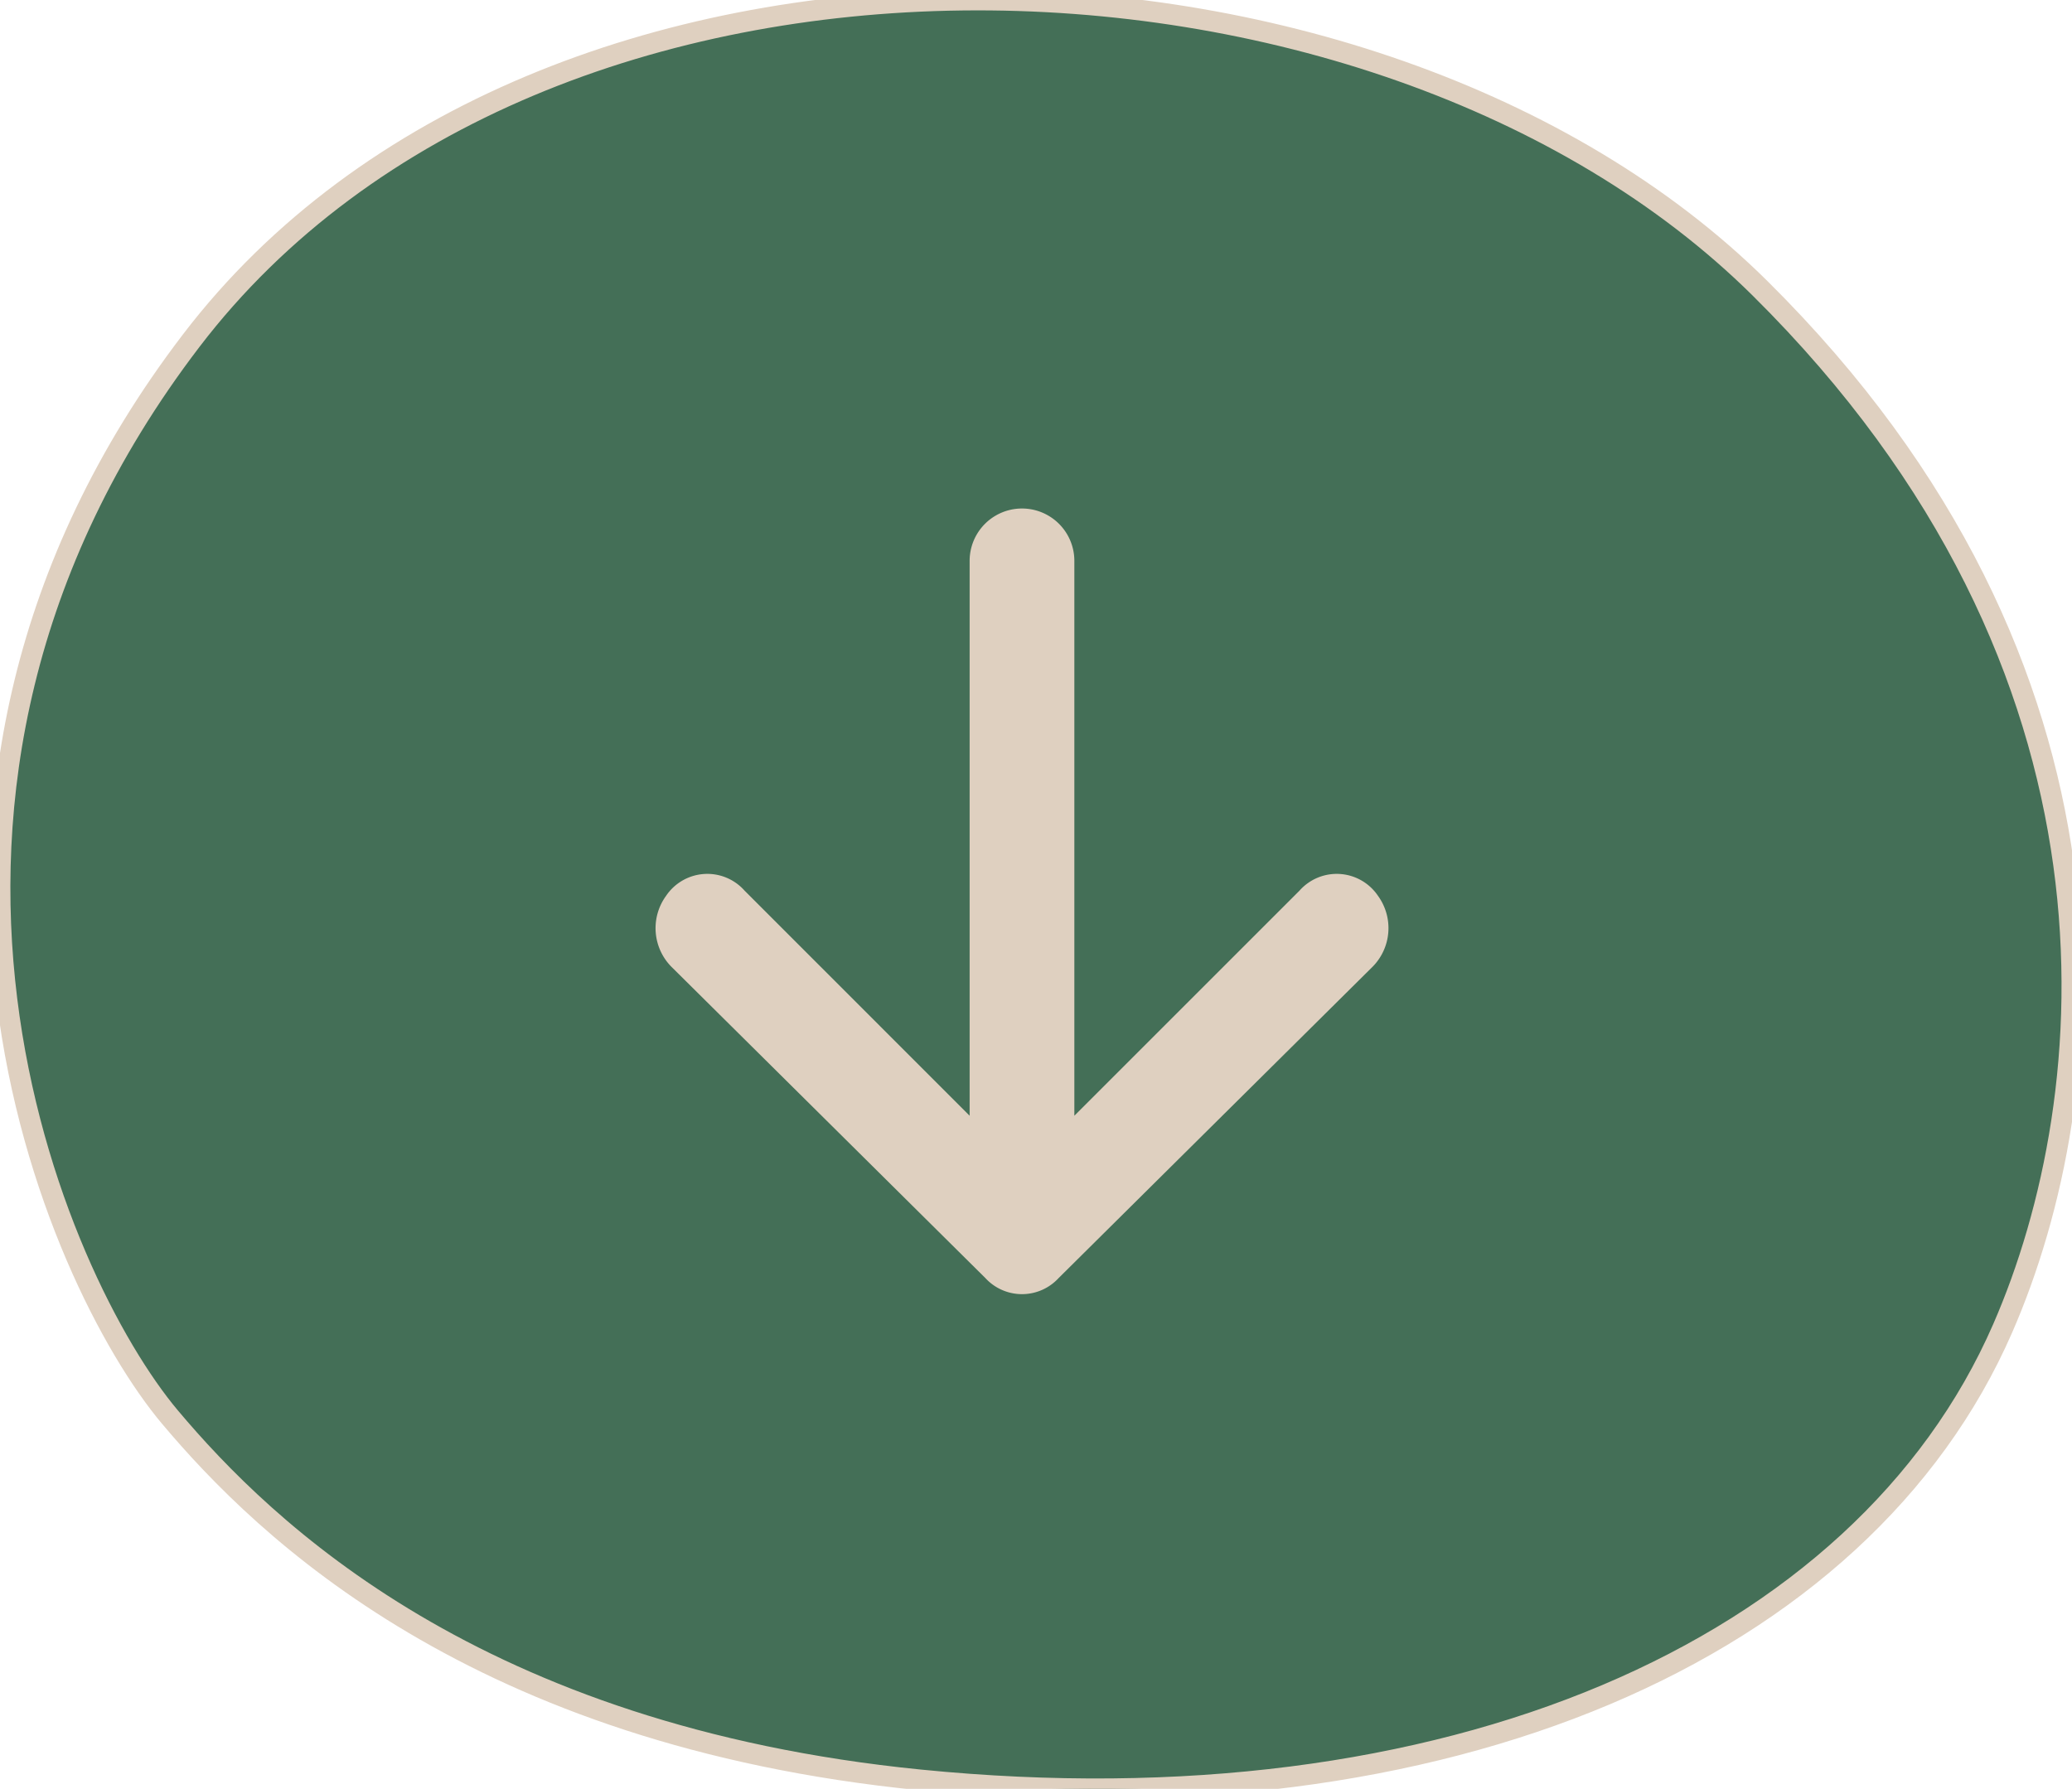 <?xml version="1.0" encoding="UTF-8"?>
<svg xmlns="http://www.w3.org/2000/svg" xmlns:xlink="http://www.w3.org/1999/xlink" id="Komponente_1_1" data-name="Komponente 1 – 1" width="100" height="86.352" viewBox="0 0 100 86.352">
  <defs>
    <clipPath id="clip-path">
      <path id="Pfad_4" data-name="Pfad 4" d="M0-9.8H100V-96.151H0Z" transform="translate(0 96.151)" fill="#446f57" stroke="#dfd0c0" stroke-width="1"></path>
    </clipPath>
  </defs>
  <g id="Gruppe_14" data-name="Gruppe 14" transform="translate(0 96.151)">
    <g id="Gruppe_8" data-name="Gruppe 8" transform="translate(0 -96.151)" clip-path="url(#clip-path)">
      <g id="Gruppe_7" data-name="Gruppe 7" transform="translate(0 0.001)">
        <path id="Pfad_3" data-name="Pfad 3" d="M-5.038-9.75c-21.415-2.134-31.63-12.087-36.19-17.505-5.526-6.566-15.821-29.922,1.022-51.975S16.923-100.159,35.5-81.759s16.6,39.018,11.72,50.206C40.435-15.979,20.365-7.218-5.038-9.75" transform="translate(49.437 95.669)" fill="#446f57" stroke="#dfd0c0" stroke-width="1"></path>
      </g>
    </g>
  </g>
  <g id="Layer_2" data-name="Layer 2" transform="translate(19 13.176)">
    <g id="invisible_box" data-name="invisible box">
      <rect id="Rechteck_2" data-name="Rechteck 2" width="61" height="61" fill="none"></rect>
      <rect id="Rechteck_3" data-name="Rechteck 3" width="61" height="61" fill="none"></rect>
      <rect id="Rechteck_4" data-name="Rechteck 4" width="61" height="61" fill="none"></rect>
    </g>
    <g id="Q3_icons" data-name="Q3 icons" transform="translate(12.636 11.371)">
      <path id="Pfad_48" data-name="Pfad 48" d="M10.758,31.111,25.92,46.147a2.4,2.4,0,0,0,3.538,0L44.619,31.111a2.653,2.653,0,0,0,.253-3.411,2.4,2.4,0,0,0-3.79-.253L30.216,38.313V11.527a2.527,2.527,0,0,0-5.054,0V38.313L14.3,27.447a2.4,2.4,0,0,0-3.79.253A2.653,2.653,0,0,0,10.758,31.111Z" transform="translate(-10.001 -9)" fill="#dfd0c0"></path>
    </g>
  </g>
</svg>
